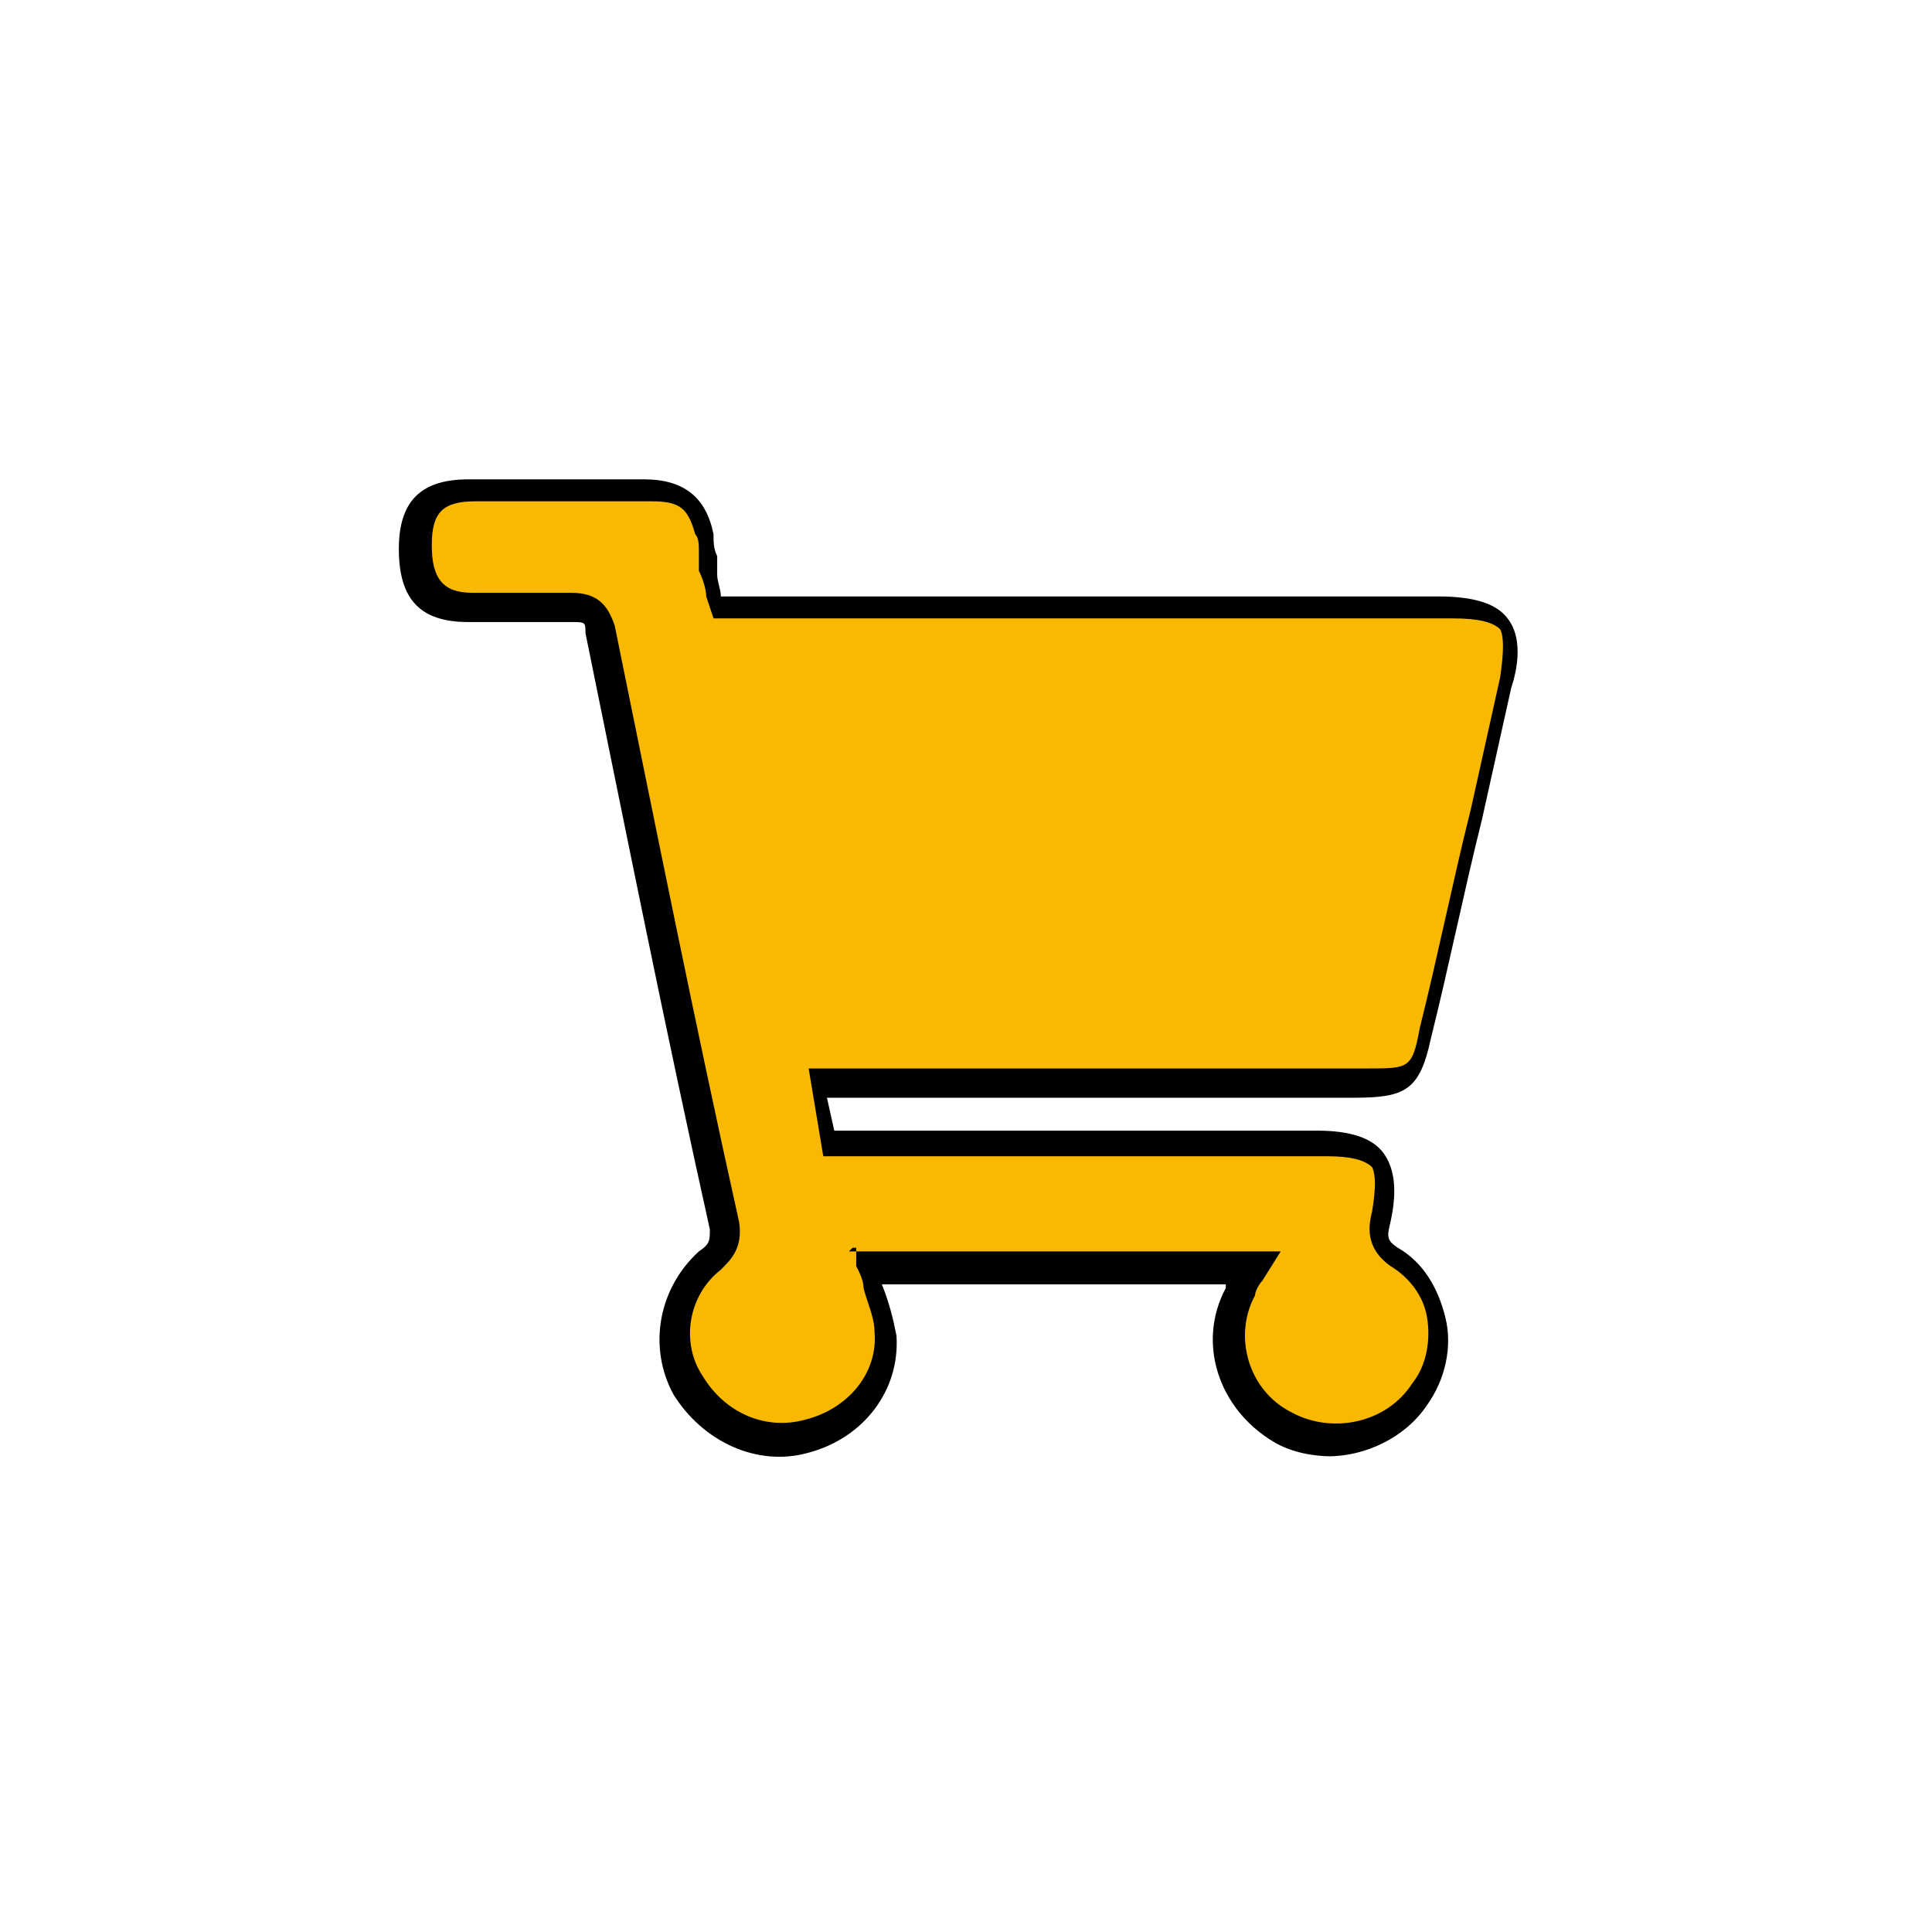 <svg xmlns="http://www.w3.org/2000/svg" data-name="レイヤー 2" viewBox="0 0 52.8 52.8"><g data-name="レイヤー 1-2"><g data-name="9KTbHX"><path d="M19.7 16.6h19.9c1.6 0 2 .5 1.7 2-.8 3.2-1.5 6.4-2.2 9.6-.3 1.2-.5 1.4-1.8 1.4H22.5c.1.6.2 1.1.3 1.7h13.5c1.5 0 2 .5 1.6 2-.1.4-.2.8.3 1.1 1.3.8 1.5 2.5.7 3.7-.9 1.2-2.5 1.6-3.8.9-1.4-.8-1.9-2.4-1.1-3.7.1-.2.3-.4.4-.7H23.8c.2.6.5 1.2.6 1.9.1 1.4-.8 2.5-2.2 2.8-1.3.3-2.6-.3-3.2-1.4s-.4-2.6.6-3.4c.3-.3.5-.5.4-.9-1.2-5.4-2.3-10.9-3.4-16.3 0-.5-.3-.6-.8-.6H13c-1.1 0-1.5-.5-1.5-1.7 0-1.1.4-1.5 1.5-1.5h4.8c.9 0 1.3.4 1.5 1.2 0 .3.1.7.2 1 0 .3.1.6.2 1Z" style="stroke-width:0;fill:#f9b900"/><path d="M36.4 39.8c-.5 0-1.1-.1-1.6-.4-1.5-.9-2.1-2.7-1.3-4.2v-.1h-9.4c.2.5.3.9.4 1.4.1 1.5-.9 2.8-2.4 3.2-1.4.4-2.9-.3-3.7-1.6-.7-1.3-.4-2.9.7-3.9.3-.2.3-.3.3-.6-1.2-5.4-2.3-10.9-3.4-16.3 0-.3 0-.3-.4-.3h-2.8c-1.3 0-1.9-.6-1.9-2 0-1.3.6-1.9 1.9-1.9h4.8c1.1 0 1.7.5 1.9 1.5 0 .2 0 .4.1.6v.5c0 .2.1.4.1.6h19.6c1 0 1.6.2 1.9.6.4.5.3 1.3.1 1.9l-.8 3.6c-.5 2-.9 4-1.4 6-.3 1.4-.7 1.6-2.1 1.6H22.6l.2.9H36q1.35 0 1.8.6c.3.4.4 1 .2 1.9-.1.4-.1.5.2.7.7.4 1.1 1.1 1.3 1.9s0 1.7-.5 2.4c-.6.9-1.7 1.4-2.7 1.4Zm-13.2-5.6H35l-.5.8c-.1.1-.2.3-.2.4-.6 1.1-.2 2.6 1 3.2 1.1.6 2.6.3 3.3-.8.4-.5.5-1.2.4-1.8s-.5-1.1-1-1.4c-.7-.5-.6-1.1-.5-1.5q.15-.9 0-1.2-.3-.3-1.2-.3H22.5l-.4-2.4h15.3c1.1 0 1.2 0 1.4-1.1.5-2 .9-4 1.4-6l.8-3.6c.1-.7.1-1.1 0-1.3-.2-.2-.6-.3-1.3-.3H19.5l-.2-.6c0-.2-.1-.5-.2-.7v-.5c0-.2 0-.4-.1-.5-.2-.7-.4-.9-1.2-.9H13c-.9 0-1.2.3-1.2 1.2s.3 1.3 1.1 1.3h2.7c.7 0 1 .3 1.2.9 1.1 5.4 2.2 10.9 3.4 16.3.1.7-.2 1-.5 1.3-.9.7-1.1 2-.5 2.9.6 1 1.7 1.5 2.8 1.2 1.2-.3 2-1.3 1.9-2.4 0-.4-.2-.8-.3-1.2 0-.2-.1-.4-.2-.6v-.5h-.1Z" style="fill:#000;stroke-width:0"/></g></g></svg>